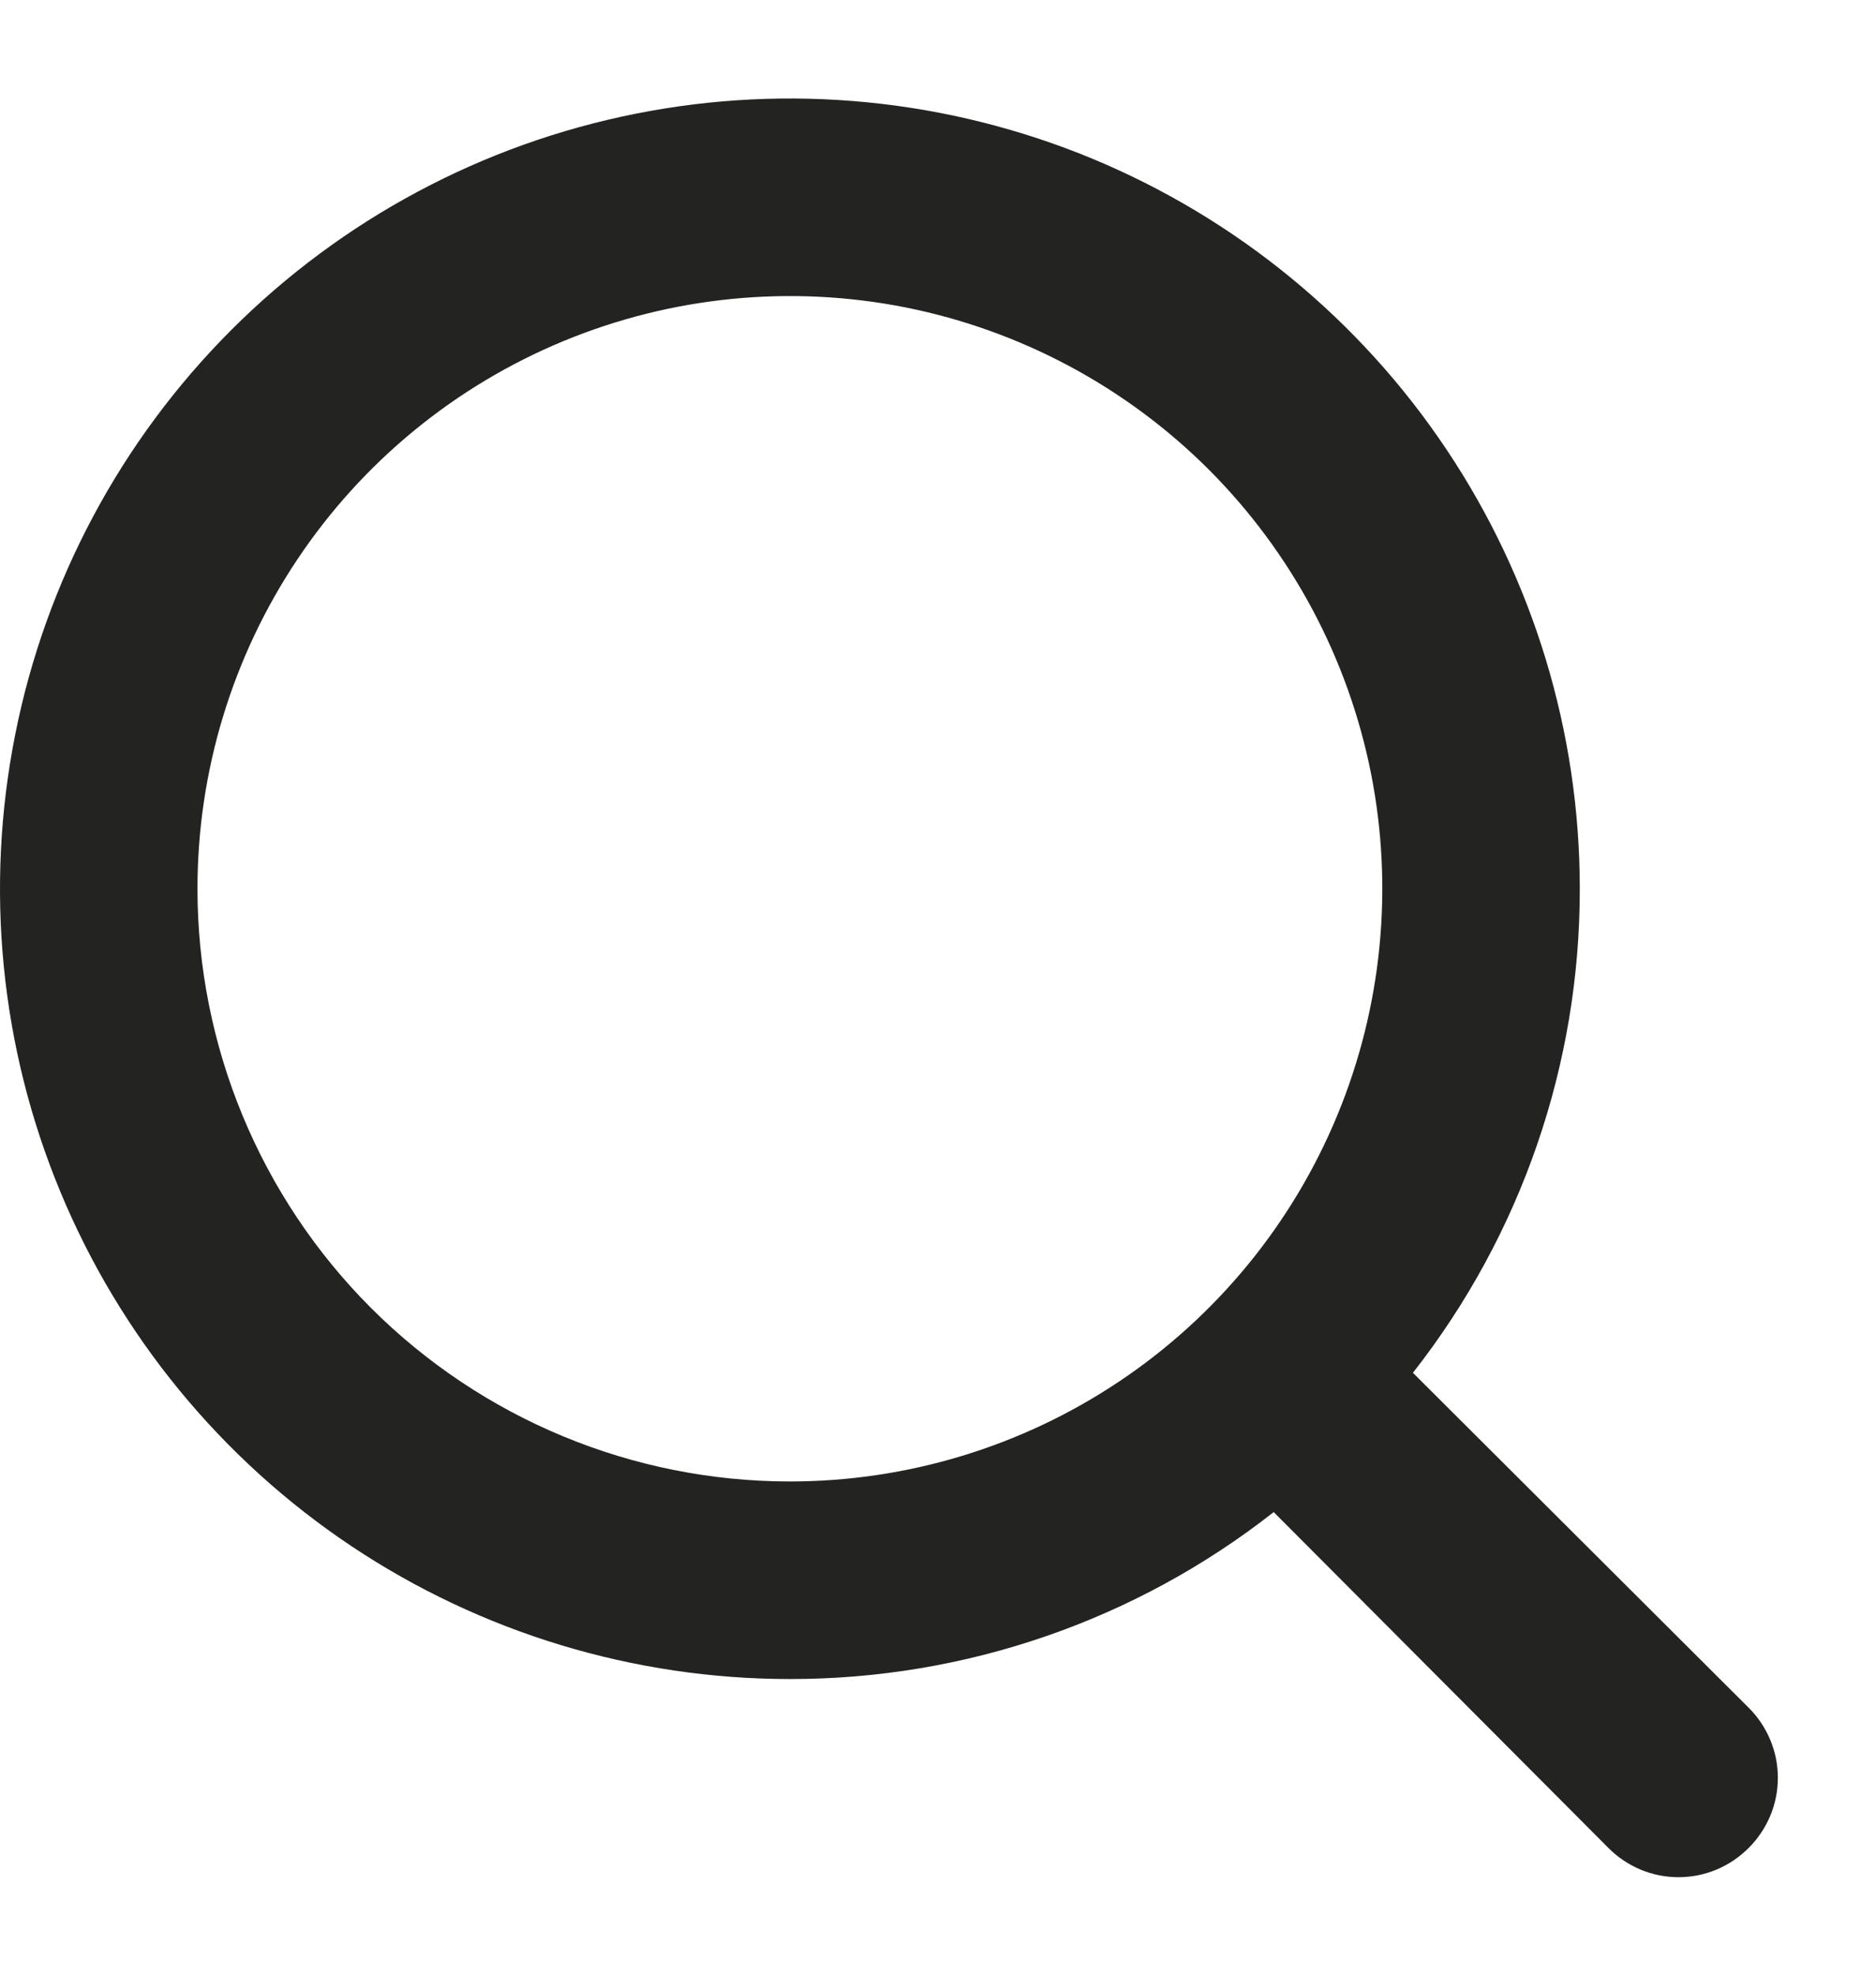 <svg width="19" height="20" viewBox="0 0 19 20" fill="none" xmlns="http://www.w3.org/2000/svg">
<path d="M17.71 17.287L14.31 13.897C15.407 12.499 16.002 10.774 16 8.997C16 7.415 15.531 5.868 14.652 4.553C13.773 3.237 12.523 2.212 11.062 1.606C9.6 1.001 7.991 0.842 6.439 1.151C4.887 1.459 3.462 2.221 2.343 3.34C1.224 4.459 0.462 5.885 0.154 7.436C-0.155 8.988 0.003 10.597 0.609 12.059C1.214 13.52 2.24 14.77 3.555 15.649C4.871 16.528 6.418 16.997 8 16.997C9.777 16.999 11.502 16.404 12.9 15.307L16.29 18.707C16.383 18.801 16.494 18.875 16.615 18.926C16.737 18.977 16.868 19.003 17 19.003C17.132 19.003 17.263 18.977 17.385 18.926C17.506 18.875 17.617 18.801 17.71 18.707C17.804 18.614 17.878 18.503 17.929 18.382C17.98 18.26 18.006 18.129 18.006 17.997C18.006 17.865 17.98 17.734 17.929 17.613C17.878 17.491 17.804 17.38 17.71 17.287ZM2 8.997C2 7.81 2.352 6.65 3.011 5.664C3.67 4.677 4.608 3.908 5.704 3.454C6.8 3 8.007 2.881 9.171 3.112C10.334 3.344 11.403 3.915 12.243 4.754C13.082 5.594 13.653 6.663 13.885 7.827C14.116 8.99 13.997 10.197 13.543 11.293C13.089 12.389 12.32 13.327 11.333 13.986C10.347 14.645 9.187 14.997 8 14.997C6.409 14.997 4.883 14.365 3.757 13.24C2.632 12.114 2 10.588 2 8.997Z" fill="#232422"/>
</svg>
